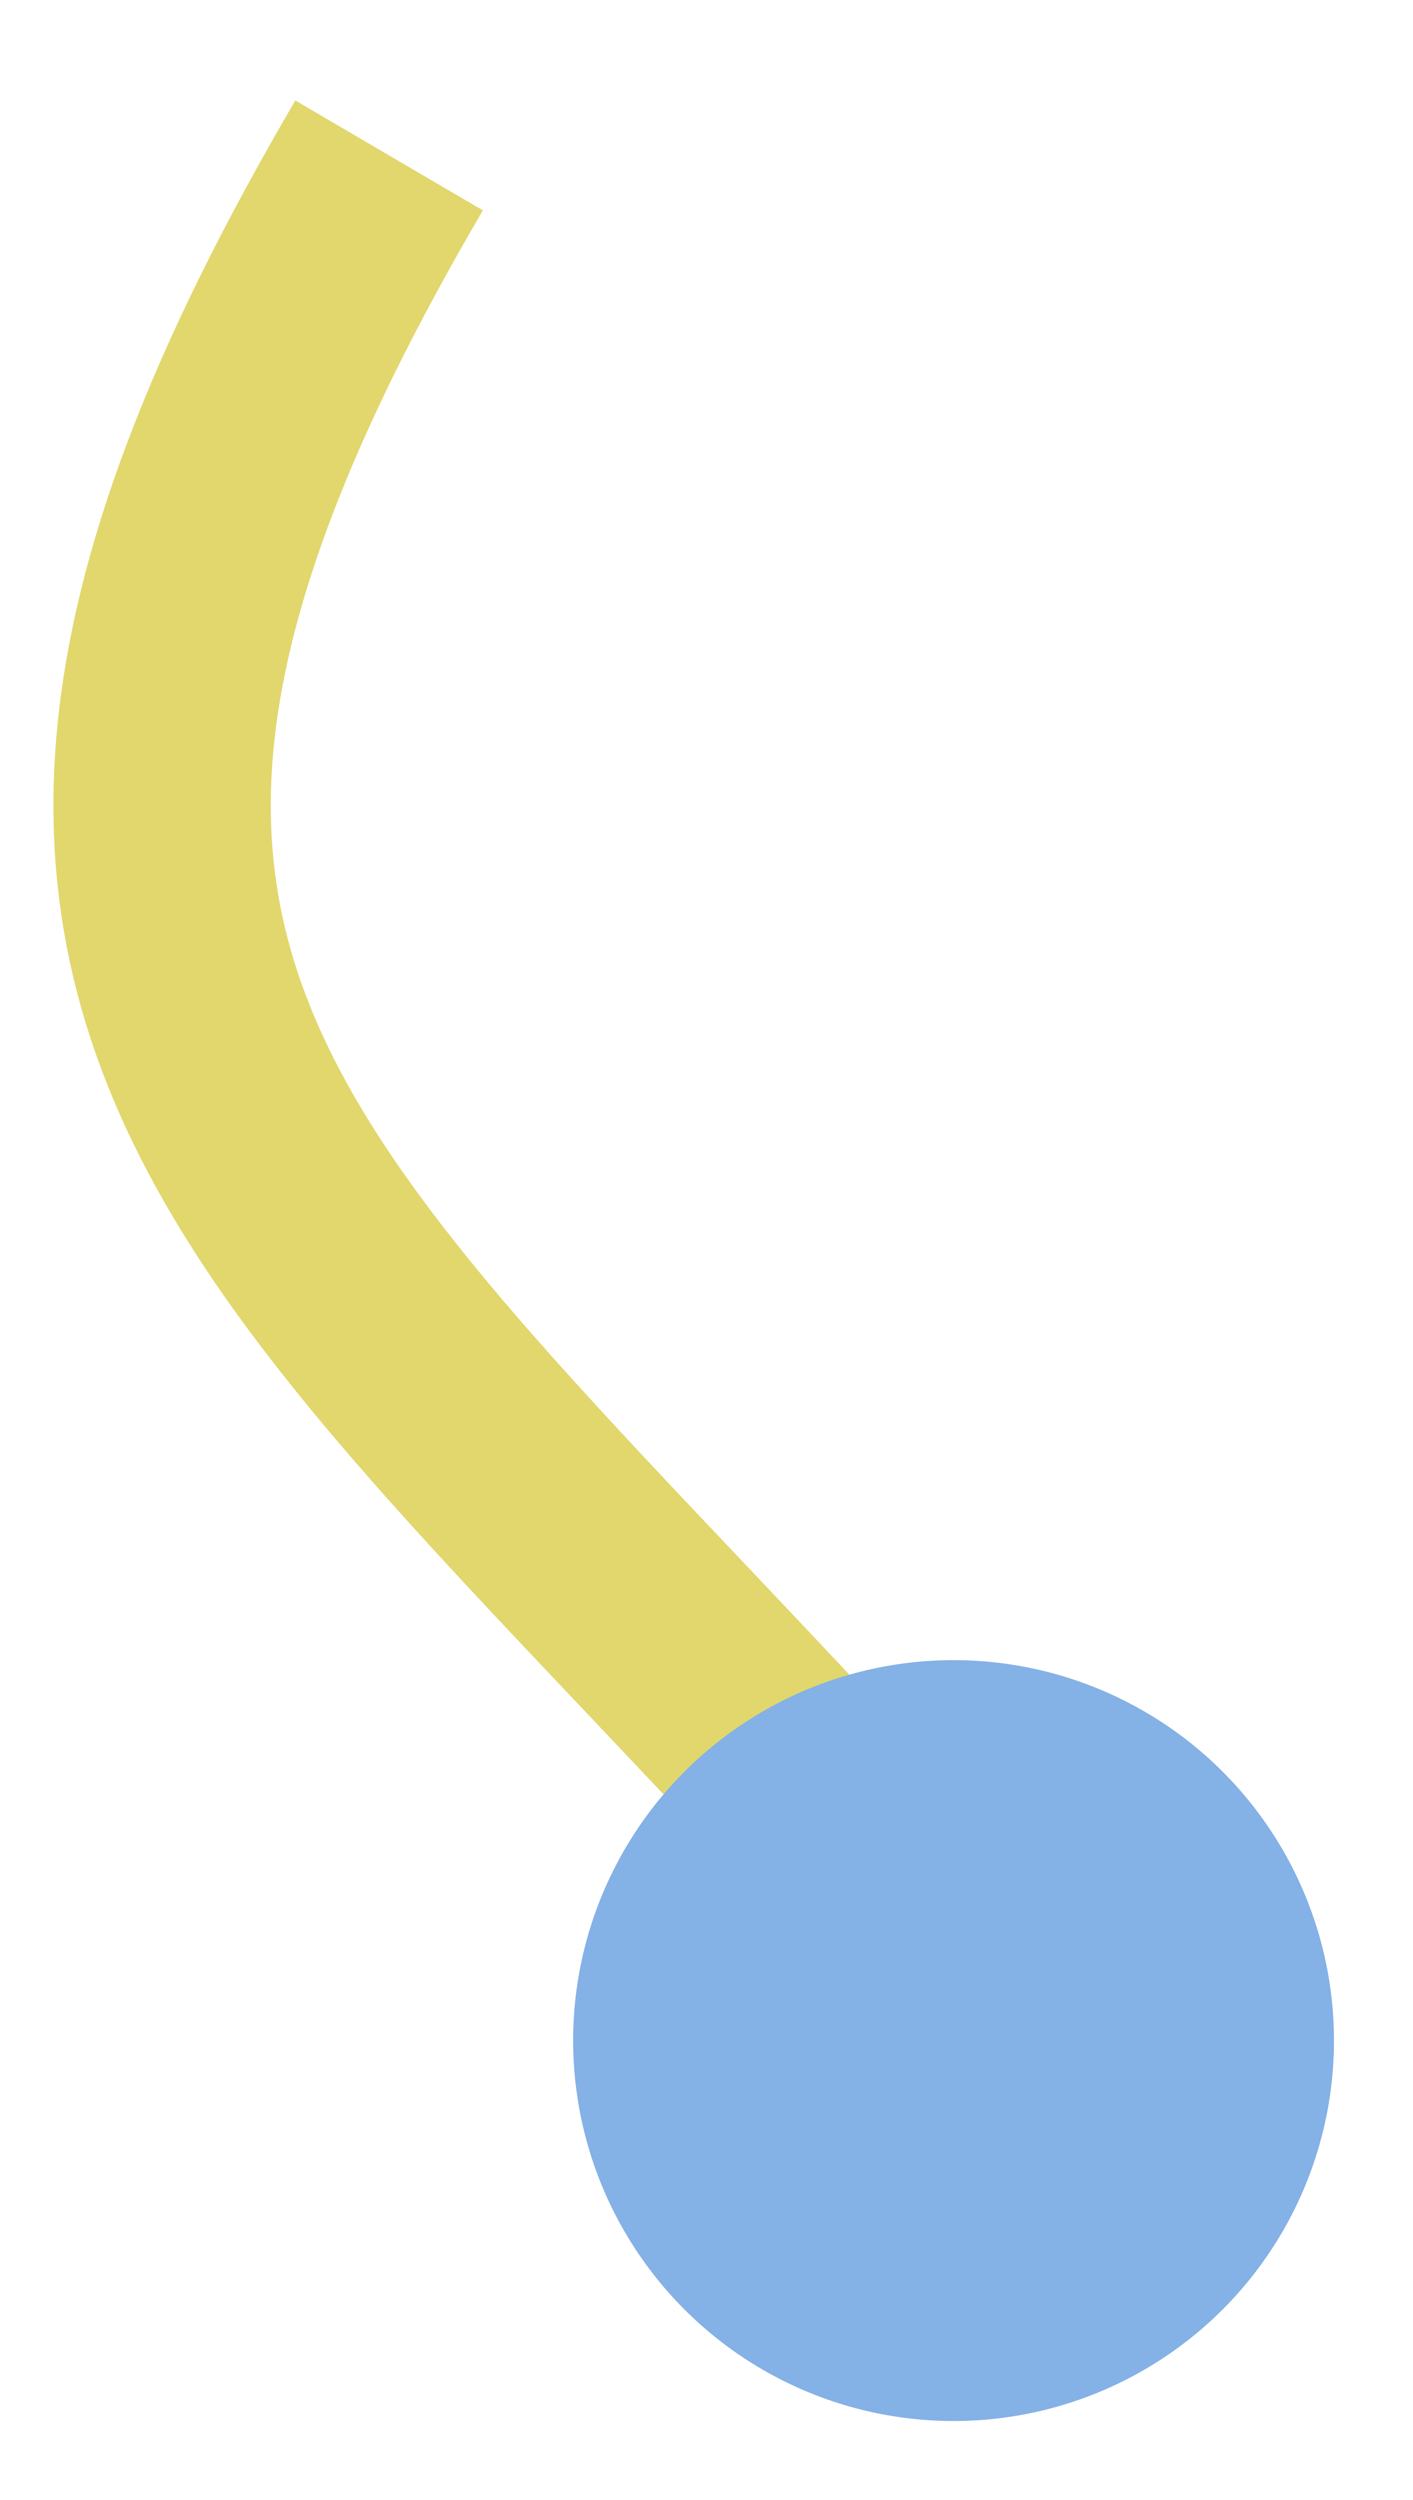 <?xml version="1.0" encoding="UTF-8"?> <svg xmlns="http://www.w3.org/2000/svg" width="13" height="23" viewBox="0 0 13 23" fill="none"><path d="M3.58 1.43C-1.559 10.202 3.58 11.43 10.386 19.854" stroke="#E1D76C" stroke-width="2" stroke-linejoin="round"></path><circle cx="8.773" cy="18.773" r="3.5" transform="rotate(-4.67 8.773 18.773)" fill="#84B1E6"></circle></svg> 